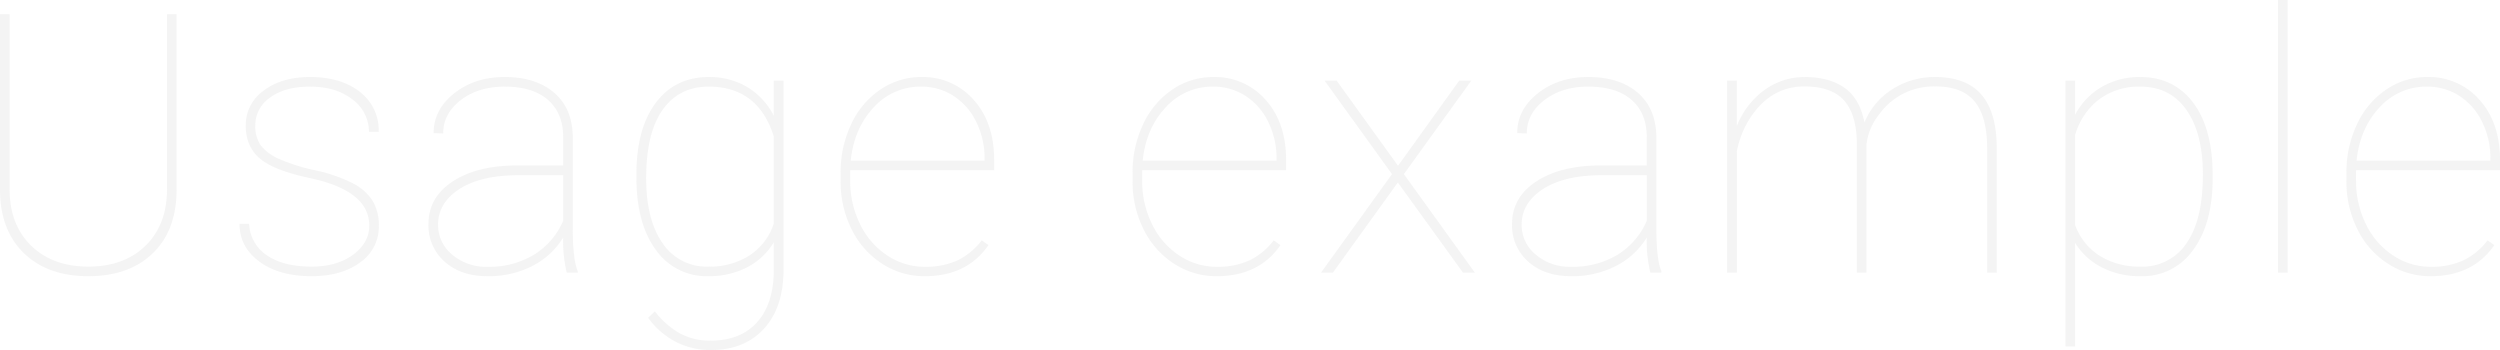 <svg xmlns="http://www.w3.org/2000/svg" width="826" height="115.652" viewBox="0 0 826 115.652">
  <path id="sec5_h2_title" d="M69.194-85.308v57.826q0,13.547-7.859,21.142T40.046,1.255q-13.43,0-21.289-7.595T10.84-27.248v-58.06h3.167V-27.6q0,11.847,7.126,18.767t18.914,6.92q11.788,0,18.884-6.92t7.1-18.826v-57.65ZM132.851-15.46q0-11.553-19.705-15.717Q101.3-33.7,96.666-37.658T92.033-48.537a13.893,13.893,0,0,1,5.894-11.495q5.894-4.516,15.336-4.516,10.263,0,16.48,4.9a15.951,15.951,0,0,1,6.217,13.225h-3.226a13.115,13.115,0,0,0-5.4-10.674q-5.4-4.281-14.075-4.281-8.328,0-13.2,3.636a10.958,10.958,0,0,0-4.868,9.09,11,11,0,0,0,1.818,6.715,15.687,15.687,0,0,0,5.923,4.4,60.859,60.859,0,0,0,11.964,3.783,51.076,51.076,0,0,1,12.433,4.281,16.806,16.806,0,0,1,6.627,5.835,15.569,15.569,0,0,1,2.053,8.24A14.336,14.336,0,0,1,129.86-3.32Q123.7,1.255,113.732,1.255q-10.674,0-17.213-4.838T89.98-16.046h3.167a13.118,13.118,0,0,0,5.894,10.41q5.425,3.724,14.691,3.724,8.5,0,13.811-3.959T132.851-15.46ZM198.092.082A44.047,44.047,0,0,1,196.92-11.53a25.454,25.454,0,0,1-10.263,9.442,31.757,31.757,0,0,1-14.72,3.343q-8.8,0-14.163-4.78a15.9,15.9,0,0,1-5.366-12.462q0-8.738,7.888-13.987t20.966-5.366H196.92v-9.266q0-7.976-5.014-12.375t-14.339-4.4q-8.68,0-14.486,4.457T157.274-45.9l-3.167-.117q0-7.741,6.8-13.137t16.656-5.4q10.263,0,16.3,5.132t6.217,14.456v30.32q0,10.439,1.642,14.193V.082ZM171.936-1.854a28.489,28.489,0,0,0,15.336-3.988,24.7,24.7,0,0,0,9.647-11.2V-32.115H182.258q-13.606,0-20.82,5.4-5.865,4.4-5.865,10.967A12.609,12.609,0,0,0,160.207-5.9,17.183,17.183,0,0,0,171.936-1.854Zm49.172-30.438q0-15.19,6.393-23.723t17.535-8.533a24.328,24.328,0,0,1,12.609,3.255,23.65,23.65,0,0,1,8.856,9.53V-63.374h3.226V-1.033q0,12.55-6.451,19.617T245.74,25.652a25,25,0,0,1-11.7-2.756,25.9,25.9,0,0,1-9.061-7.917l2.229-2.111a27.94,27.94,0,0,0,8.093,7.184,20.586,20.586,0,0,0,10.322,2.492q9.794,0,15.248-5.953t5.63-16.8V-9.947a22.144,22.144,0,0,1-8.885,8.3,27.184,27.184,0,0,1-12.7,2.9A20.438,20.438,0,0,1,227.5-7.484q-6.393-8.738-6.393-23.987Zm3.226,1.232q0,13.606,5.4,21.377A17.374,17.374,0,0,0,244.86-1.912a24.215,24.215,0,0,0,13.665-3.724A20.043,20.043,0,0,0,266.5-16.1V-44.9q-5.161-16.48-21.523-16.48-9.794,0-15.219,7.683T224.333-31.06ZM316.376,1.255a25.531,25.531,0,0,1-14.1-4.135,28.368,28.368,0,0,1-10.058-11.348,35.06,35.06,0,0,1-3.636-16.011v-2.639A36.782,36.782,0,0,1,292.1-49.006a27.876,27.876,0,0,1,9.677-11.436,23.724,23.724,0,0,1,13.43-4.105,22.2,22.2,0,0,1,17.359,7.565q6.744,7.565,6.744,19.881v3.343H291.745v3.46A31.964,31.964,0,0,0,295-15.958a25.65,25.65,0,0,0,8.973,10.351,22.166,22.166,0,0,0,12.4,3.753,25.106,25.106,0,0,0,10.879-2.141,22.16,22.16,0,0,0,7.947-6.6l2.229,1.583Q330.334,1.255,316.376,1.255ZM315.2-61.38a20.719,20.719,0,0,0-15.717,6.891q-6.451,6.891-7.565,17.565h44.22v-.762a26.794,26.794,0,0,0-2.727-11.993,21.026,21.026,0,0,0-7.507-8.621A19.343,19.343,0,0,0,315.2-61.38Zm97.64,62.635a25.531,25.531,0,0,1-14.1-4.135,28.368,28.368,0,0,1-10.058-11.348,35.06,35.06,0,0,1-3.636-16.011v-2.639a36.781,36.781,0,0,1,3.519-16.128,27.876,27.876,0,0,1,9.677-11.436,23.724,23.724,0,0,1,13.43-4.105,22.2,22.2,0,0,1,17.359,7.565q6.744,7.565,6.744,19.881v3.343H388.212v3.46a31.964,31.964,0,0,0,3.255,14.339A25.65,25.65,0,0,0,400.44-5.607a22.166,22.166,0,0,0,12.4,3.753,25.106,25.106,0,0,0,10.879-2.141,22.16,22.16,0,0,0,7.947-6.6L433.9-9.009Q426.8,1.255,412.844,1.255ZM411.671-61.38a20.719,20.719,0,0,0-15.717,6.891Q389.5-47.6,388.388-36.925h44.22v-.762a26.794,26.794,0,0,0-2.727-11.993,21.026,21.026,0,0,0-7.507-8.621A19.343,19.343,0,0,0,411.671-61.38Zm61.077,26.157,20.233-28.151h3.988L474.683-32.467,498.142.082h-3.929L472.689-29.711,451.224.082H447.3l23.459-32.549L448.468-63.374h3.988ZM556.111.082a44.045,44.045,0,0,1-1.173-11.612,25.454,25.454,0,0,1-10.263,9.442,31.757,31.757,0,0,1-14.72,3.343q-8.8,0-14.163-4.78a15.9,15.9,0,0,1-5.366-12.462q0-8.738,7.888-13.987t20.966-5.366h15.659v-9.266q0-7.976-5.014-12.375t-14.339-4.4q-8.68,0-14.486,4.457T515.293-45.9l-3.167-.117q0-7.741,6.8-13.137t16.656-5.4q10.263,0,16.3,5.132T558.1-44.959v30.32q0,10.439,1.642,14.193V.082ZM529.954-1.854a28.49,28.49,0,0,0,15.336-3.988,24.7,24.7,0,0,0,9.647-11.2V-32.115H540.276q-13.606,0-20.82,5.4-5.865,4.4-5.865,10.967A12.609,12.609,0,0,0,518.225-5.9,17.183,17.183,0,0,0,529.954-1.854ZM627.51.082h-3.167V-42.555q-.059-9.559-4.193-14.222t-13.166-4.662q-10.439,0-17.066,9.208a30.842,30.842,0,0,0-5.22,12.2V.082h-3.226V-63.374H584.7v15.014a26.823,26.823,0,0,1,9.208-11.964,22.466,22.466,0,0,1,13.254-4.223q7.976,0,13.049,3.519t6.656,11.495a23.222,23.222,0,0,1,9.149-10.938,25.668,25.668,0,0,1,14.193-4.076q10.263,0,15.278,5.806t5.073,17.418V.082H667.39v-41.17q0-10.439-4.193-15.453t-13.166-4.9a22.087,22.087,0,0,0-18.3,9.208,19.5,19.5,0,0,0-4.223,10.087ZM741.9-31.06q0,14.838-6.393,23.576a20.438,20.438,0,0,1-17.418,8.738,27.4,27.4,0,0,1-12.844-2.932,22.009,22.009,0,0,1-8.8-8.093v34.25h-3.167V-63.374h3.167v11.319a23.27,23.27,0,0,1,8.856-9.266,24.818,24.818,0,0,1,12.668-3.226q11.143,0,17.535,8.533T741.9-32.057Zm-3.226-1.232q0-13.665-5.425-21.377T718.028-61.38a22.1,22.1,0,0,0-13.547,4.135,22.9,22.9,0,0,0-8.035,11.876v29.675A20.141,20.141,0,0,0,704.51-5.519a24.66,24.66,0,0,0,13.635,3.607,17.394,17.394,0,0,0,15.131-7.741Q738.672-17.4,738.672-32.291Zm28,32.373h-3.167V-90h3.167Zm47.237,1.173A25.531,25.531,0,0,1,799.8-2.88a28.369,28.369,0,0,1-10.058-11.348,35.06,35.06,0,0,1-3.636-16.011v-2.639a36.781,36.781,0,0,1,3.519-16.128,27.876,27.876,0,0,1,9.677-11.436,23.724,23.724,0,0,1,13.43-4.105A22.2,22.2,0,0,1,830.1-56.982q6.744,7.565,6.744,19.881v3.343H789.277v3.46a31.965,31.965,0,0,0,3.255,14.339,25.651,25.651,0,0,0,8.973,10.351,22.166,22.166,0,0,0,12.4,3.753,25.106,25.106,0,0,0,10.879-2.141,22.16,22.16,0,0,0,7.947-6.6l2.229,1.583Q827.867,1.255,813.909,1.255ZM812.736-61.38a20.719,20.719,0,0,0-15.717,6.891q-6.451,6.891-7.565,17.565h44.22v-.762a26.794,26.794,0,0,0-2.727-11.993,21.026,21.026,0,0,0-7.507-8.621A19.343,19.343,0,0,0,812.736-61.38Z" transform="translate(-10.84 90)" fill="#ccc" opacity="0.2"/>
</svg>
